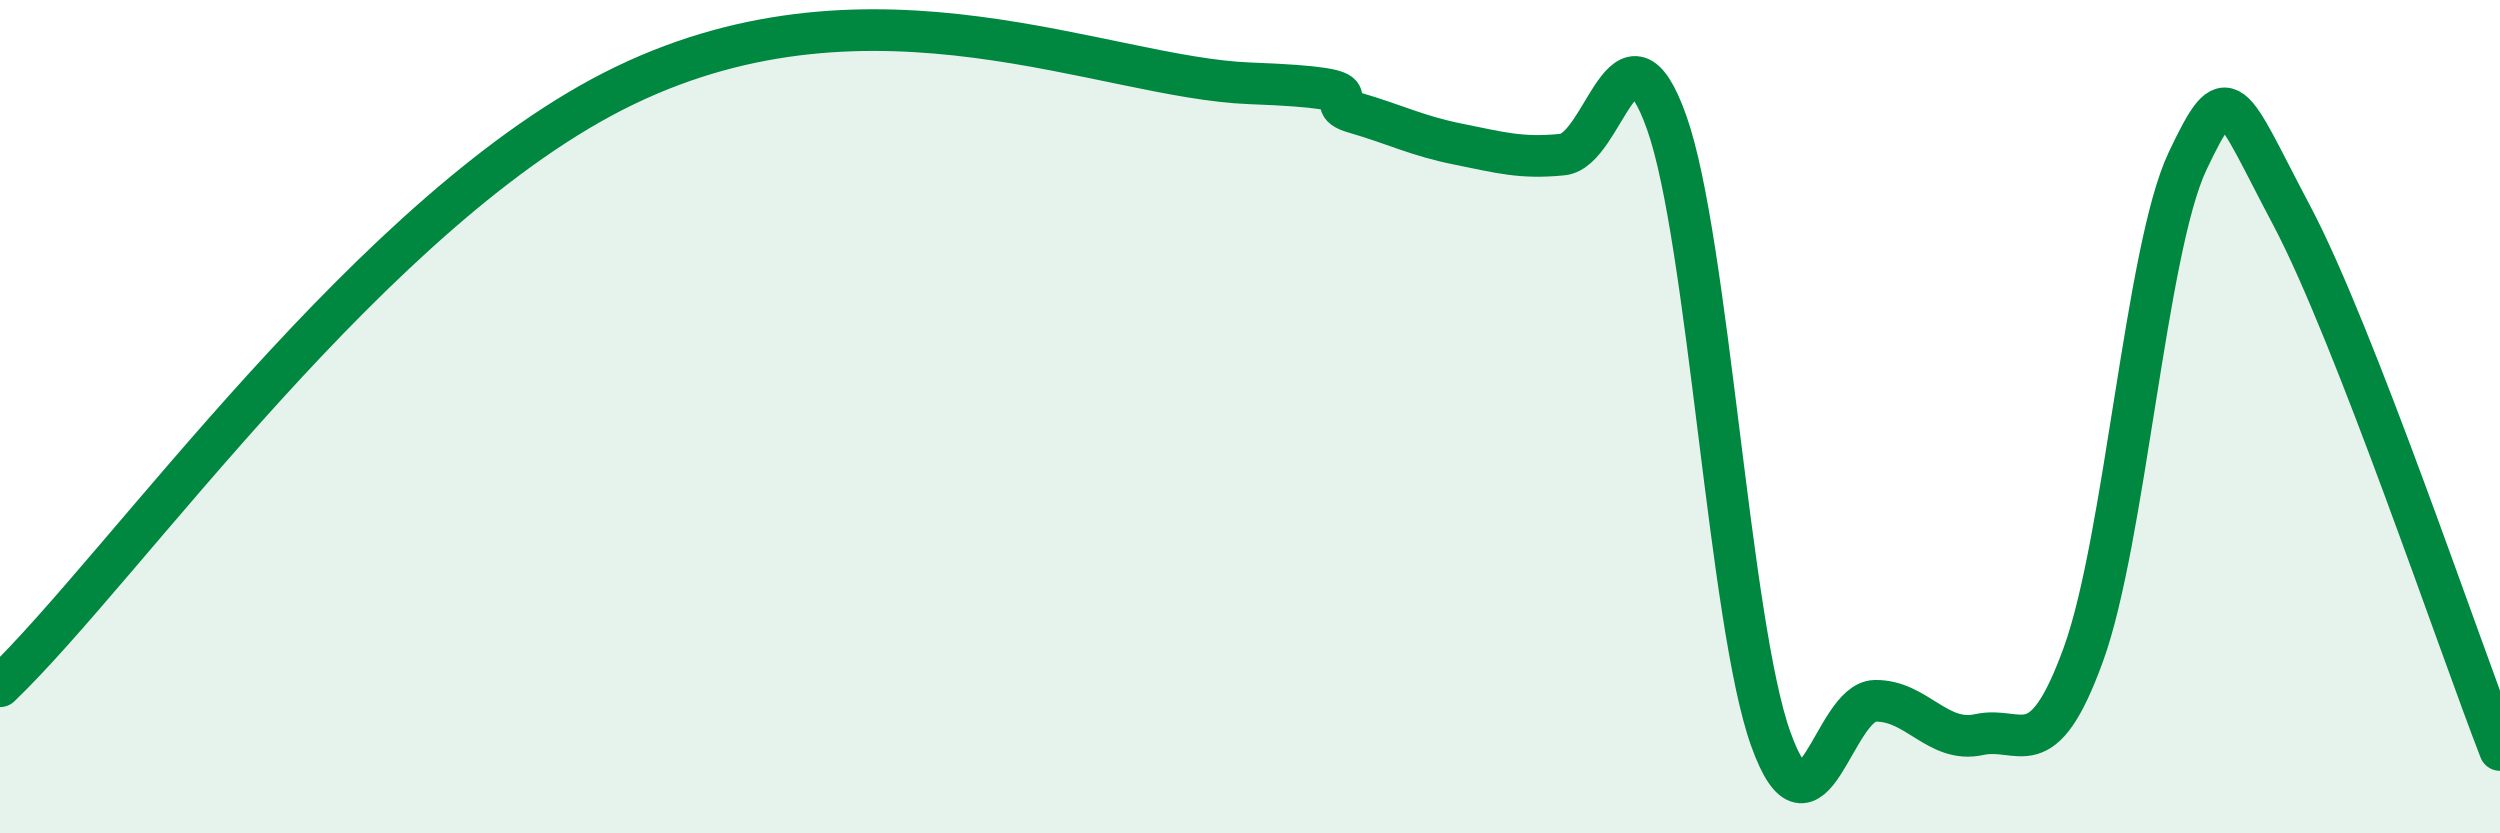
    <svg width="60" height="20" viewBox="0 0 60 20" xmlns="http://www.w3.org/2000/svg">
      <path
        d="M 0,16.47 C 3,13.59 9,4.94 15,2.05 C 21,-0.84 26.5,1.87 30,2 C 33.5,2.13 31.5,2.41 32.5,2.7 C 33.5,2.99 34,3.26 35,3.46 C 36,3.66 36.5,3.81 37.5,3.71 C 38.5,3.61 39,0.13 40,2.94 C 41,5.75 41.5,14.96 42.5,17.74 C 43.5,20.52 44,16.84 45,16.82 C 46,16.8 46.5,17.85 47.5,17.63 C 48.5,17.41 49,18.46 50,15.71 C 51,12.96 51.5,5.98 52.5,3.87 C 53.5,1.76 53.5,2.34 55,5.17 C 56.5,8 59,15.43 60,18L60 20L0 20Z"
        fill="#008740"
        opacity="0.1"
        stroke-linecap="round"
        stroke-linejoin="round"
      />
      <path
        d="M 0,16.47 C 3,13.59 9,4.94 15,2.05 C 21,-0.84 26.5,1.87 30,2 C 33.5,2.13 31.5,2.41 32.5,2.7 C 33.5,2.99 34,3.26 35,3.46 C 36,3.66 36.5,3.81 37.5,3.71 C 38.5,3.61 39,0.13 40,2.94 C 41,5.75 41.5,14.96 42.5,17.74 C 43.5,20.52 44,16.84 45,16.82 C 46,16.8 46.5,17.85 47.5,17.63 C 48.5,17.41 49,18.46 50,15.71 C 51,12.96 51.5,5.98 52.5,3.87 C 53.5,1.76 53.5,2.34 55,5.17 C 56.5,8 59,15.43 60,18"
        stroke="#008740"
        stroke-width="1"
        fill="none"
        stroke-linecap="round"
        stroke-linejoin="round"
      />
    </svg>
  